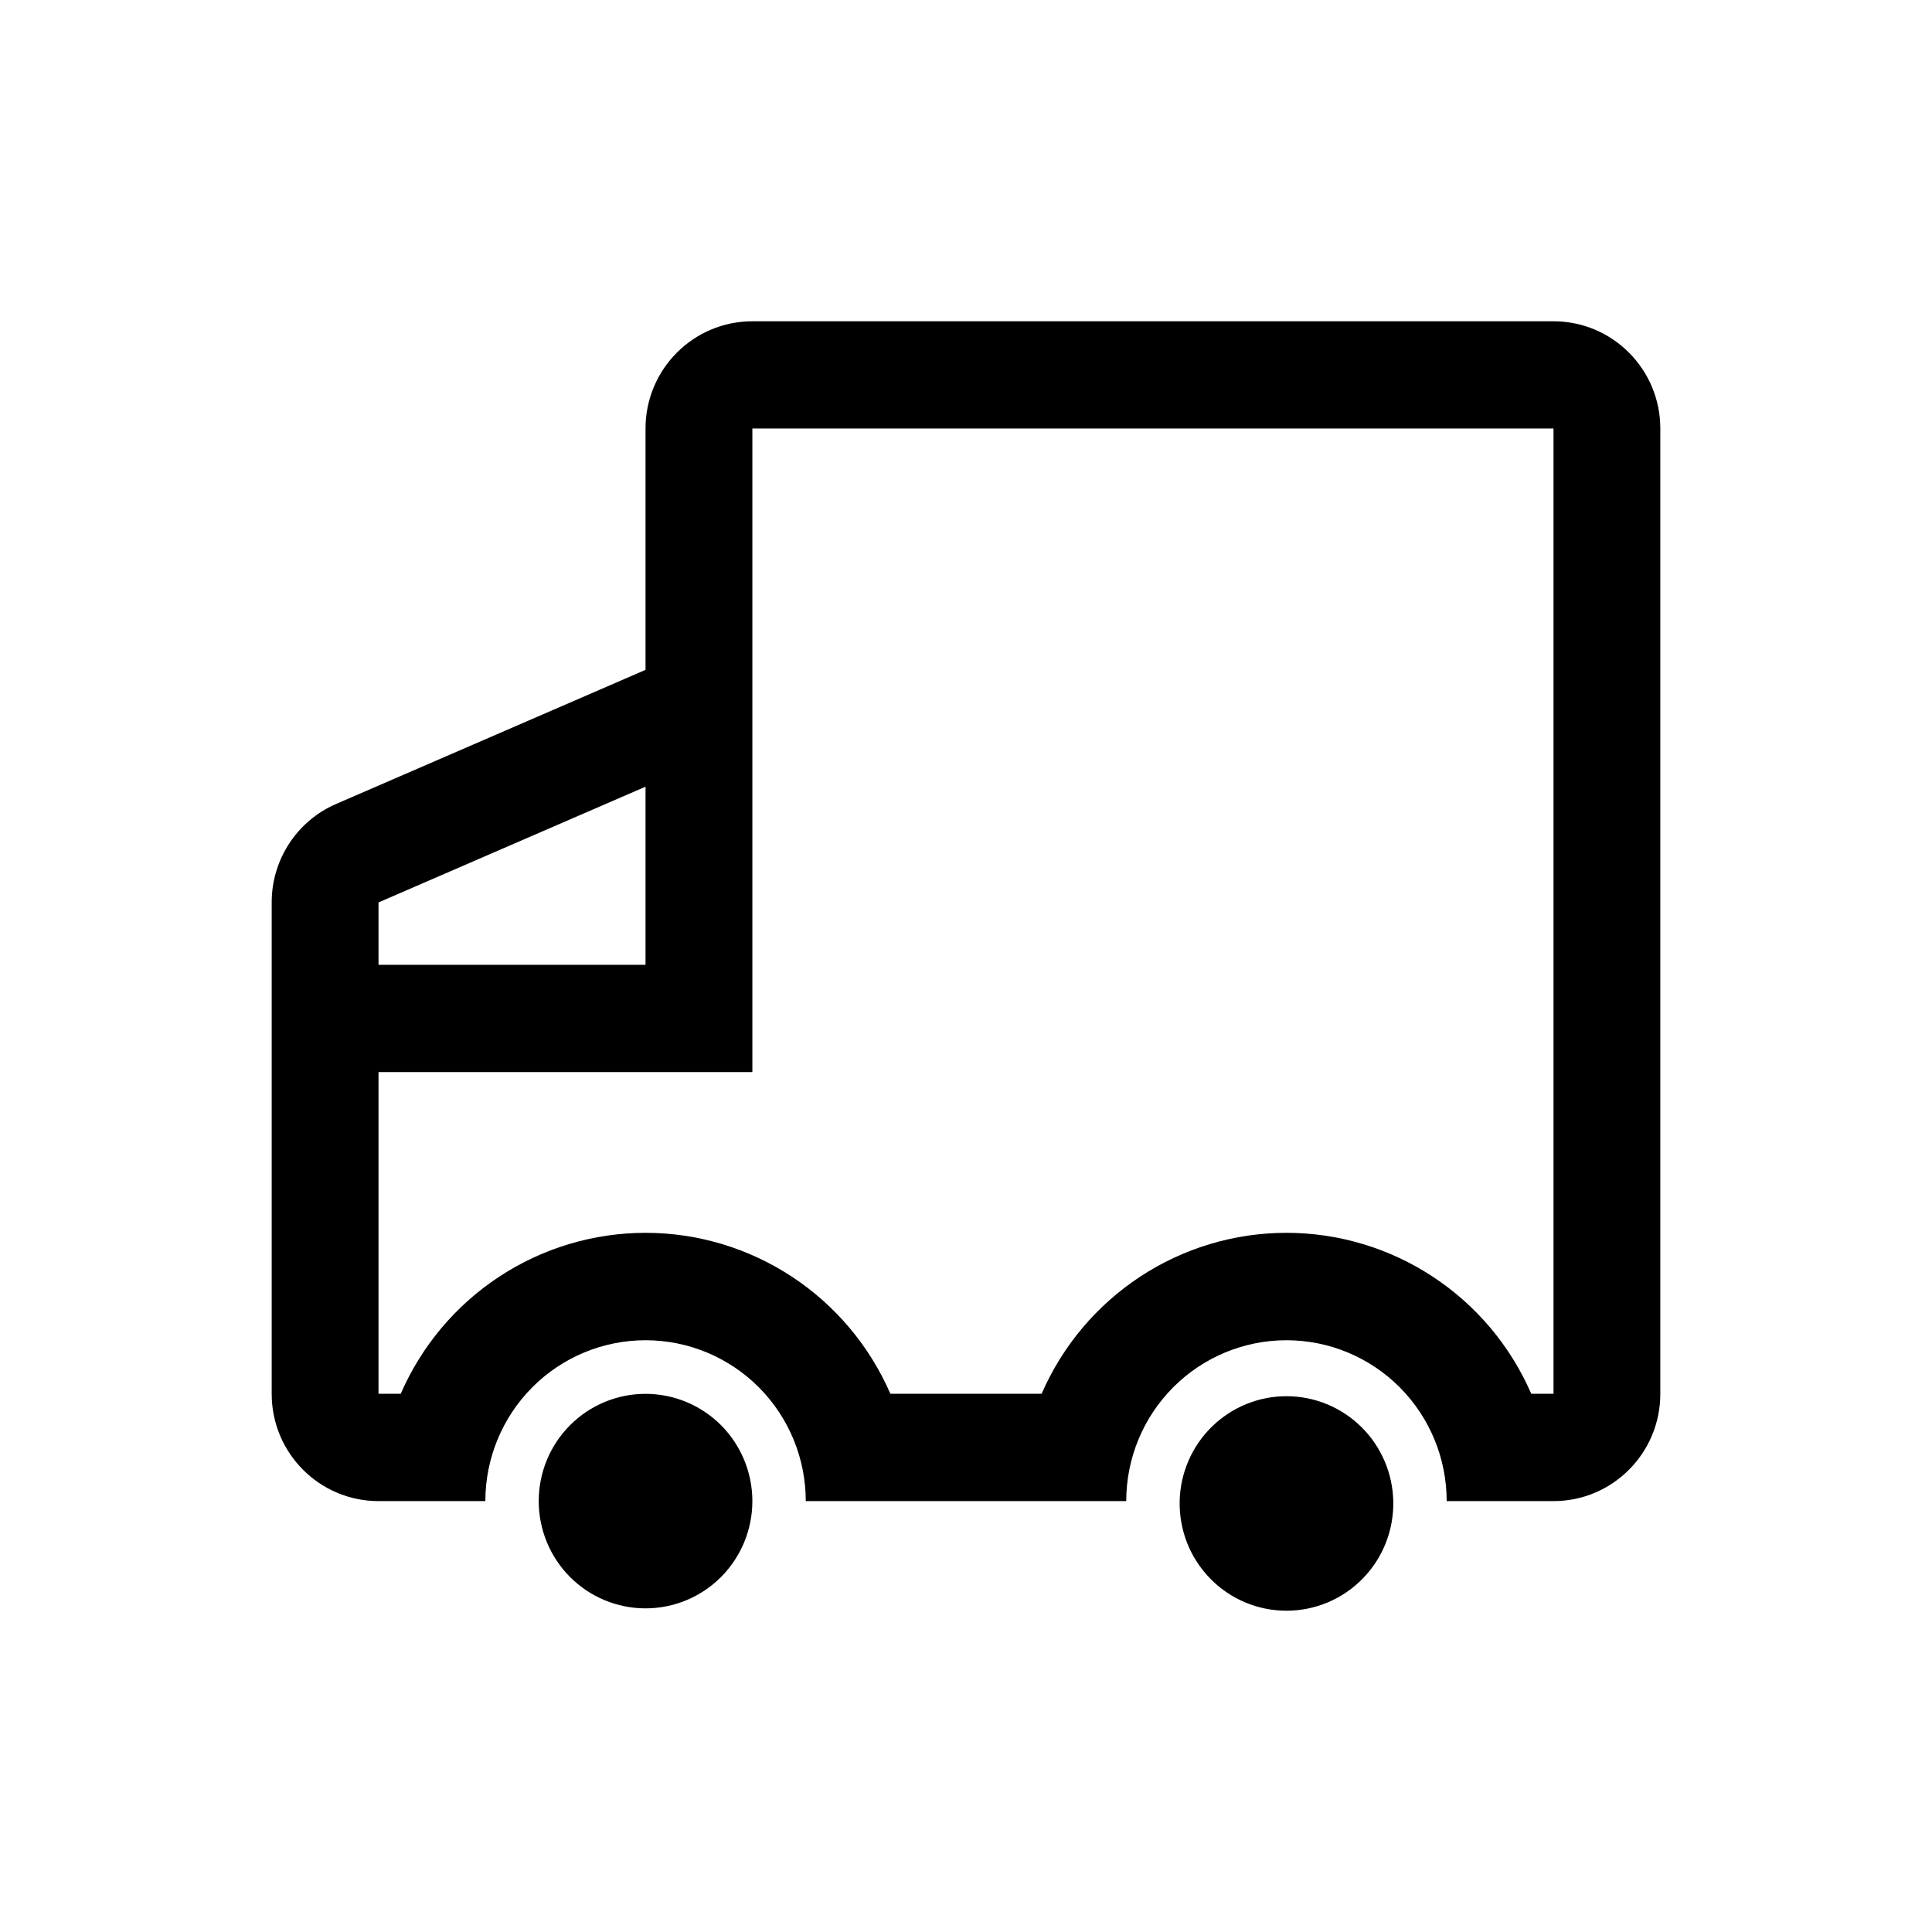 <svg xmlns="http://www.w3.org/2000/svg" fill="none" viewBox="0 0 64 64" height="64" width="64">
<path fill="black" d="M21.384 22.19L11.137 26.631C9.838 27.192 9 28.475 9 29.892V46.174C9 48.135 10.584 49.726 12.539 49.726H16.078C16.078 48.312 16.637 46.957 17.632 45.957C18.627 44.958 19.977 44.397 21.385 44.397C22.792 44.397 24.142 44.958 25.138 45.957C26.133 46.957 26.692 48.312 26.692 49.726H37.308C37.308 48.312 37.867 46.957 38.863 45.957C39.858 44.958 41.208 44.397 42.615 44.397C44.023 44.397 45.373 44.958 46.368 45.957C47.364 46.957 47.923 48.312 47.923 49.726H51.462C53.416 49.726 55 48.135 55 46.172V14.196C55 12.233 53.416 10.643 51.462 10.643H24.923C22.968 10.643 21.384 12.233 21.384 14.196V22.19ZM12.539 29.894L21.384 26.06V31.961H12.539V29.892V29.894ZM12.539 35.514H24.923V14.194H51.462V46.171H50.725C50.037 44.586 48.903 43.238 47.462 42.291C46.022 41.344 44.337 40.839 42.615 40.839C40.894 40.839 39.209 41.344 37.769 42.291C36.328 43.238 35.194 44.586 34.505 46.171H29.495C28.806 44.586 27.672 43.238 26.232 42.291C24.791 41.344 23.107 40.839 21.385 40.839C19.663 40.839 17.979 41.344 16.538 42.291C15.097 43.238 13.963 44.586 13.275 46.171H12.539V35.513V35.514Z"></path>
<path fill="black" d="M21.384 53.279C22.323 53.279 23.223 52.905 23.887 52.239C24.55 51.572 24.923 50.668 24.923 49.726C24.923 48.783 24.55 47.88 23.887 47.213C23.223 46.547 22.323 46.173 21.384 46.173C20.446 46.173 19.546 46.547 18.882 47.213C18.218 47.88 17.846 48.783 17.846 49.726C17.846 50.668 18.218 51.572 18.882 52.239C19.546 52.905 20.446 53.279 21.384 53.279ZM46.154 49.728C46.164 50.2 46.08 50.671 45.907 51.111C45.734 51.551 45.475 51.951 45.145 52.289C44.816 52.628 44.422 52.896 43.988 53.08C43.553 53.263 43.087 53.357 42.616 53.357C42.145 53.357 41.678 53.263 41.244 53.08C40.81 52.896 40.416 52.628 40.087 52.289C39.757 51.951 39.498 51.551 39.325 51.111C39.152 50.671 39.068 50.2 39.078 49.728C39.098 48.799 39.48 47.914 40.141 47.265C40.802 46.615 41.691 46.251 42.616 46.251C43.541 46.251 44.43 46.615 45.091 47.265C45.752 47.914 46.134 48.799 46.154 49.728Z"></path>
</svg>
